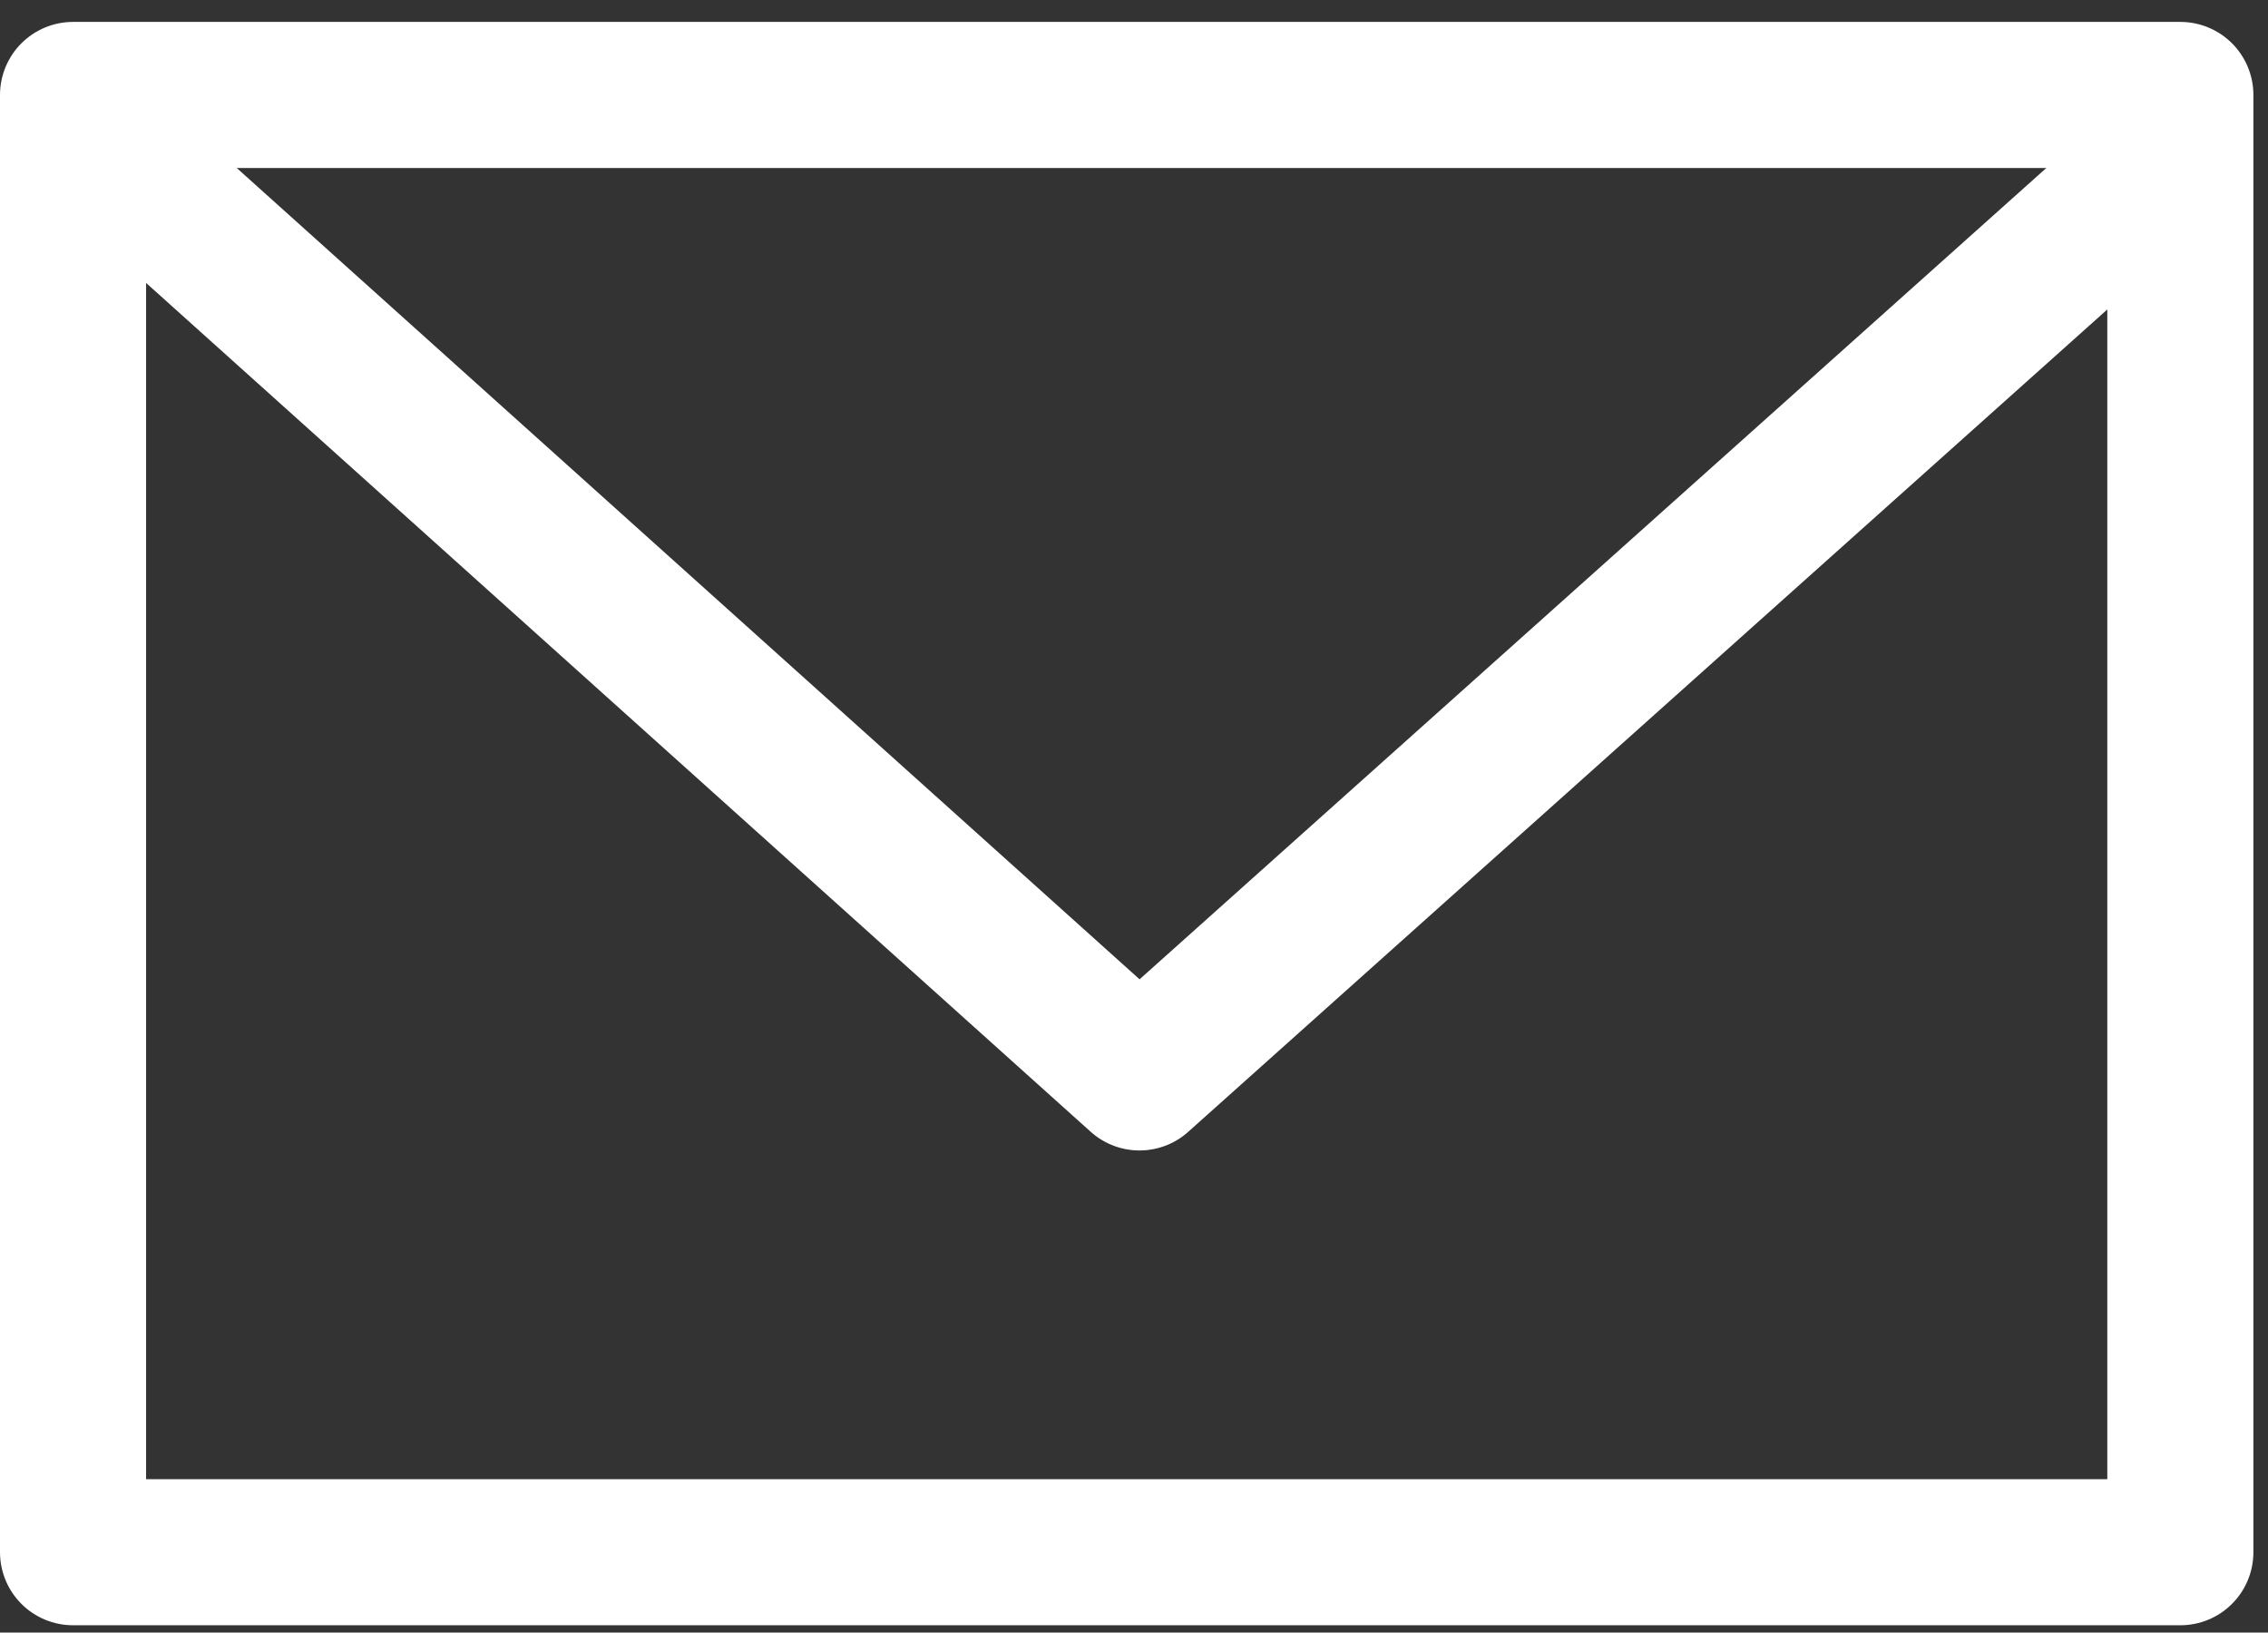 <?xml version="1.0" encoding="utf-8"?>
<!-- Generator: Adobe Illustrator 19.2.1, SVG Export Plug-In . SVG Version: 6.00 Build 0)  -->
<svg version="1.1" id="Ebene_1" xmlns="http://www.w3.org/2000/svg" xmlns:xlink="http://www.w3.org/1999/xlink" x="0px" y="0px"
	 viewBox="0 0 62.1 44.7" style="enable-background:new 0 0 62.1 44.7;" xml:space="preserve">
<rect x="0" y="0" width="62.1" height="44.7" fill="#333333" stroke="none"/>
<style type="text/css">
	.st0{fill:none;stroke:#FFFFFF;stroke-width:4;stroke-linejoin:round;stroke-miterlimit:10;}
</style>
<g>
	<rect x="2" y="2.6" class="st0" width="57.7" height="39.9"/>
	<polyline class="st0" points="59.7,4 31.2,29.5 2.6,3.8 	"/>
</g>
</svg>
